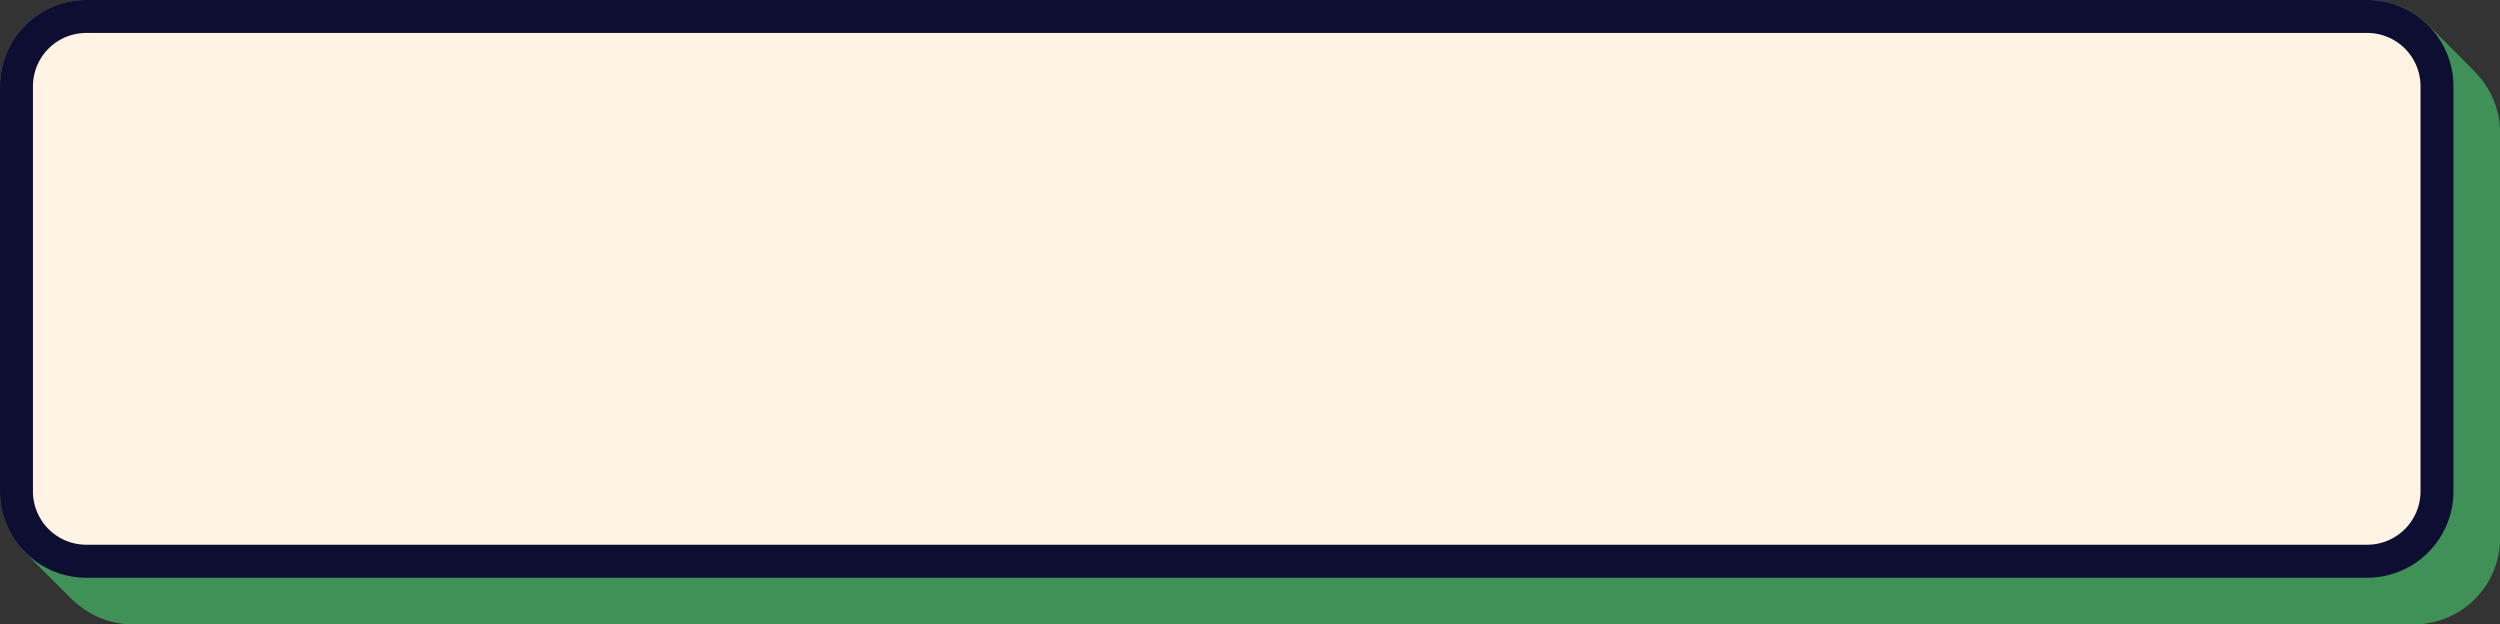 <?xml version="1.0" encoding="UTF-8" standalone="no"?><svg xmlns="http://www.w3.org/2000/svg" xmlns:xlink="http://www.w3.org/1999/xlink" fill="#000000" height="227.4" preserveAspectRatio="xMidYMid meet" version="1" viewBox="-0.0 0.0 910.6 227.4" width="910.6" zoomAndPan="magnify"><rect x="-0.0" y="0.0" width="910.6" height="227.4" fill="#333333" stroke="none"/><g data-name="Layer 2"><g data-name="Layer 1"><g id="change1_1"><rect fill="#fff4e3" height="198.43" rx="25.4" width="881.65" x="23" y="23"/></g><g id="change2_1"><path d="M879.24,227.43H48.41A31.44,31.44,0,0,1,17,196V48.4A31.44,31.44,0,0,1,48.41,17H879.24a31.44,31.44,0,0,1,31.41,31.4V196A31.44,31.44,0,0,1,879.24,227.43ZM48.41,29A19.43,19.43,0,0,0,29,48.4V196a19.44,19.44,0,0,0,19.41,19.41H879.24A19.44,19.44,0,0,0,898.65,196V48.4A19.43,19.43,0,0,0,879.24,29Z" fill="#3f9157"/></g><g id="change1_2"><rect fill="#fff4e3" height="198.43" rx="25.4" width="881.65" x="22" y="22"/></g><g id="change2_2"><path d="M878.24,226.43H47.41A31.44,31.44,0,0,1,16,195V47.4A31.44,31.44,0,0,1,47.41,16H878.24a31.44,31.44,0,0,1,31.41,31.4V195A31.44,31.44,0,0,1,878.24,226.43ZM47.41,28A19.43,19.43,0,0,0,28,47.4V195a19.44,19.44,0,0,0,19.41,19.41H878.24A19.44,19.44,0,0,0,897.65,195V47.4A19.43,19.43,0,0,0,878.24,28Z" fill="#3f9157"/></g><g id="change1_3"><rect fill="#fff4e3" height="198.43" rx="25.4" width="881.65" x="21" y="21"/></g><g id="change2_3"><path d="M877.24,225.43H46.41A31.44,31.44,0,0,1,15,194V46.4A31.44,31.44,0,0,1,46.41,15H877.24a31.44,31.44,0,0,1,31.41,31.4V194A31.44,31.44,0,0,1,877.24,225.43ZM46.41,27A19.43,19.43,0,0,0,27,46.4V194a19.44,19.44,0,0,0,19.41,19.41H877.24A19.44,19.44,0,0,0,896.65,194V46.4A19.43,19.43,0,0,0,877.24,27Z" fill="#3f9157"/></g><g id="change1_4"><rect fill="#fff4e3" height="198.43" rx="25.4" width="881.65" x="20" y="20"/></g><g id="change2_4"><path d="M876.24,224.43H45.41A31.44,31.44,0,0,1,14,193V45.4A31.44,31.44,0,0,1,45.41,14H876.24a31.44,31.44,0,0,1,31.41,31.4V193A31.44,31.44,0,0,1,876.24,224.43ZM45.41,26A19.43,19.43,0,0,0,26,45.4V193a19.44,19.44,0,0,0,19.41,19.41H876.24A19.44,19.44,0,0,0,895.65,193V45.4A19.43,19.43,0,0,0,876.24,26Z" fill="#3f9157"/></g><g id="change1_5"><rect fill="#fff4e3" height="198.43" rx="25.4" width="881.65" x="19" y="19"/></g><g id="change2_5"><path d="M875.24,223.43H44.41A31.44,31.44,0,0,1,13,192V44.4A31.44,31.44,0,0,1,44.41,13H875.24a31.44,31.44,0,0,1,31.41,31.4V192A31.44,31.44,0,0,1,875.24,223.43ZM44.41,25A19.43,19.43,0,0,0,25,44.4V192a19.44,19.44,0,0,0,19.41,19.41H875.24A19.44,19.44,0,0,0,894.65,192V44.4A19.43,19.43,0,0,0,875.24,25Z" fill="#3f9157"/></g><g id="change1_6"><rect fill="#fff4e3" height="198.43" rx="25.4" width="881.65" x="18" y="18"/></g><g id="change2_6"><path d="M874.24,222.43H43.41A31.44,31.44,0,0,1,12,191V43.4A31.44,31.44,0,0,1,43.41,12H874.24a31.44,31.44,0,0,1,31.41,31.4V191A31.44,31.44,0,0,1,874.24,222.43ZM43.41,24A19.43,19.43,0,0,0,24,43.4V191a19.44,19.44,0,0,0,19.41,19.41H874.24A19.44,19.44,0,0,0,893.65,191V43.4A19.43,19.43,0,0,0,874.24,24Z" fill="#3f9157"/></g><g id="change1_7"><rect fill="#fff4e3" height="198.43" rx="25.4" width="881.65" x="17" y="17"/></g><g id="change2_7"><path d="M873.24,221.43H42.41A31.44,31.44,0,0,1,11,190V42.4A31.44,31.44,0,0,1,42.41,11H873.24a31.44,31.44,0,0,1,31.41,31.4V190A31.44,31.44,0,0,1,873.24,221.43ZM42.41,23A19.43,19.43,0,0,0,23,42.4V190a19.44,19.44,0,0,0,19.41,19.41H873.24A19.44,19.44,0,0,0,892.65,190V42.4A19.43,19.43,0,0,0,873.24,23Z" fill="#3f9157"/></g><g id="change1_8"><rect fill="#fff4e3" height="198.43" rx="25.4" width="881.65" x="16" y="16"/></g><g id="change2_8"><path d="M872.24,220.43H41.41A31.44,31.44,0,0,1,10,189V41.4A31.44,31.44,0,0,1,41.41,10H872.24a31.44,31.44,0,0,1,31.41,31.4V189A31.44,31.44,0,0,1,872.24,220.43ZM41.41,22A19.43,19.43,0,0,0,22,41.4V189a19.44,19.44,0,0,0,19.41,19.41H872.24A19.44,19.44,0,0,0,891.65,189V41.4A19.43,19.43,0,0,0,872.24,22Z" fill="#3f9157"/></g><g id="change1_9"><rect fill="#fff4e3" height="198.43" rx="25.4" width="881.65" x="15" y="15"/></g><g id="change2_9"><path d="M871.24,219.43H40.41A31.44,31.44,0,0,1,9,188V40.4A31.44,31.44,0,0,1,40.41,9H871.24a31.44,31.44,0,0,1,31.41,31.4V188A31.44,31.44,0,0,1,871.24,219.43ZM40.41,21A19.43,19.43,0,0,0,21,40.4V188a19.44,19.44,0,0,0,19.41,19.41H871.24A19.44,19.44,0,0,0,890.65,188V40.4A19.43,19.43,0,0,0,871.24,21Z" fill="#3f9157"/></g><g id="change1_10"><rect fill="#fff4e3" height="198.43" rx="25.4" width="881.65" x="14" y="14"/></g><g id="change2_10"><path d="M870.24,218.43H39.41A31.44,31.44,0,0,1,8,187V39.4A31.44,31.44,0,0,1,39.41,8H870.24a31.44,31.44,0,0,1,31.41,31.4V187A31.44,31.44,0,0,1,870.24,218.43ZM39.41,20A19.43,19.43,0,0,0,20,39.4V187a19.44,19.44,0,0,0,19.41,19.41H870.24A19.44,19.44,0,0,0,889.65,187V39.4A19.43,19.43,0,0,0,870.24,20Z" fill="#3f9157"/></g><g id="change1_11"><rect fill="#fff4e3" height="198.43" rx="25.4" width="881.65" x="13" y="13"/></g><g id="change2_11"><path d="M869.24,217.43H38.41A31.44,31.44,0,0,1,7,186V38.4A31.44,31.44,0,0,1,38.41,7H869.24a31.44,31.44,0,0,1,31.41,31.4V186A31.44,31.44,0,0,1,869.24,217.43ZM38.41,19A19.43,19.43,0,0,0,19,38.4V186a19.44,19.44,0,0,0,19.41,19.41H869.24A19.44,19.44,0,0,0,888.65,186V38.4A19.43,19.43,0,0,0,869.24,19Z" fill="#3f9157"/></g><g id="change1_12"><rect fill="#fff4e3" height="198.43" rx="25.4" width="881.65" x="12" y="12"/></g><g id="change2_12"><path d="M868.24,216.43H37.41A31.44,31.44,0,0,1,6,185V37.4A31.44,31.44,0,0,1,37.41,6H868.24a31.44,31.44,0,0,1,31.41,31.4V185A31.44,31.44,0,0,1,868.24,216.43ZM37.41,18A19.43,19.43,0,0,0,18,37.4V185a19.44,19.44,0,0,0,19.41,19.41H868.24A19.44,19.44,0,0,0,887.65,185V37.4A19.43,19.43,0,0,0,868.24,18Z" fill="#3f9157"/></g><g id="change1_13"><rect fill="#fff4e3" height="198.43" rx="25.4" width="881.65" x="11" y="11"/></g><g id="change2_13"><path d="M867.24,215.43H36.41A31.44,31.44,0,0,1,5,184V36.4A31.44,31.44,0,0,1,36.41,5H867.24a31.44,31.44,0,0,1,31.41,31.4V184A31.44,31.44,0,0,1,867.24,215.43ZM36.41,17A19.43,19.43,0,0,0,17,36.4V184a19.44,19.44,0,0,0,19.41,19.41H867.24A19.44,19.44,0,0,0,886.65,184V36.4A19.43,19.43,0,0,0,867.24,17Z" fill="#3f9157"/></g><g id="change1_14"><rect fill="#fff4e3" height="198.43" rx="25.4" width="881.65" x="10" y="10"/></g><g id="change2_14"><path d="M866.24,214.43H35.41A31.44,31.44,0,0,1,4,183V35.4A31.44,31.44,0,0,1,35.41,4H866.24a31.44,31.44,0,0,1,31.41,31.4V183A31.44,31.44,0,0,1,866.24,214.43ZM35.41,16A19.43,19.43,0,0,0,16,35.4V183a19.44,19.44,0,0,0,19.41,19.41H866.24A19.44,19.44,0,0,0,885.65,183V35.4A19.43,19.43,0,0,0,866.24,16Z" fill="#3f9157"/></g><g id="change1_15"><rect fill="#fff4e3" height="198.43" rx="25.4" width="881.65" x="9" y="9"/></g><g id="change2_15"><path d="M865.24,213.43H34.41A31.44,31.44,0,0,1,3,182V34.4A31.44,31.44,0,0,1,34.41,3H865.24a31.44,31.44,0,0,1,31.41,31.4V182A31.44,31.44,0,0,1,865.24,213.43ZM34.41,15A19.43,19.43,0,0,0,15,34.4V182a19.44,19.44,0,0,0,19.41,19.41H865.24A19.44,19.44,0,0,0,884.65,182V34.4A19.43,19.43,0,0,0,865.24,15Z" fill="#3f9157"/></g><g id="change1_16"><rect fill="#fff4e3" height="198.43" rx="25.4" width="881.65" x="8" y="8"/></g><g id="change2_16"><path d="M864.24,212.43H33.41A31.44,31.44,0,0,1,2,181V33.4A31.44,31.44,0,0,1,33.41,2H864.24a31.44,31.44,0,0,1,31.41,31.4V181A31.44,31.44,0,0,1,864.24,212.43ZM33.41,14A19.43,19.43,0,0,0,14,33.4V181a19.44,19.44,0,0,0,19.41,19.41H864.24A19.44,19.44,0,0,0,883.65,181V33.4A19.43,19.43,0,0,0,864.24,14Z" fill="#3f9157"/></g><g id="change1_17"><rect fill="#fff4e3" height="198.43" rx="25.4" width="881.65" x="7" y="7"/></g><g id="change2_17"><path d="M863.24,211.43H32.41A31.44,31.44,0,0,1,1,180V32.4A31.44,31.44,0,0,1,32.41,1H863.24a31.44,31.44,0,0,1,31.41,31.4V180A31.44,31.44,0,0,1,863.24,211.43ZM32.41,13A19.43,19.43,0,0,0,13,32.4V180a19.44,19.44,0,0,0,19.41,19.41H863.24A19.44,19.44,0,0,0,882.65,180V32.4A19.43,19.43,0,0,0,863.24,13Z" fill="#3f9157"/></g><g id="change1_18"><rect fill="#fff4e3" height="198.43" rx="25.4" width="881.65" x="6" y="6"/></g><g id="change2_18"><path d="M862.24,210.43H31.41A31.44,31.44,0,0,1,0,179V31.4A31.44,31.44,0,0,1,31.41,0H862.24a31.44,31.44,0,0,1,31.41,31.4V179A31.44,31.44,0,0,1,862.24,210.43ZM31.41,12A19.43,19.43,0,0,0,12,31.4V179a19.44,19.44,0,0,0,19.41,19.41H862.24A19.44,19.44,0,0,0,881.65,179V31.4A19.43,19.43,0,0,0,862.24,12Z" fill="#3f9157"/></g><g id="change1_19"><rect fill="#fff4e3" height="198.43" rx="25.4" width="881.65" x="6" y="6"/></g><g id="change3_1"><path d="M862.24,210.43H31.41A31.44,31.44,0,0,1,0,179V31.4A31.44,31.44,0,0,1,31.41,0H862.24a31.44,31.44,0,0,1,31.41,31.4V179A31.44,31.44,0,0,1,862.24,210.43ZM31.41,12A19.43,19.43,0,0,0,12,31.4V179a19.44,19.44,0,0,0,19.41,19.41H862.24A19.44,19.44,0,0,0,881.65,179V31.4A19.43,19.43,0,0,0,862.24,12Z" fill="#0e0e33"/></g></g></g></svg>